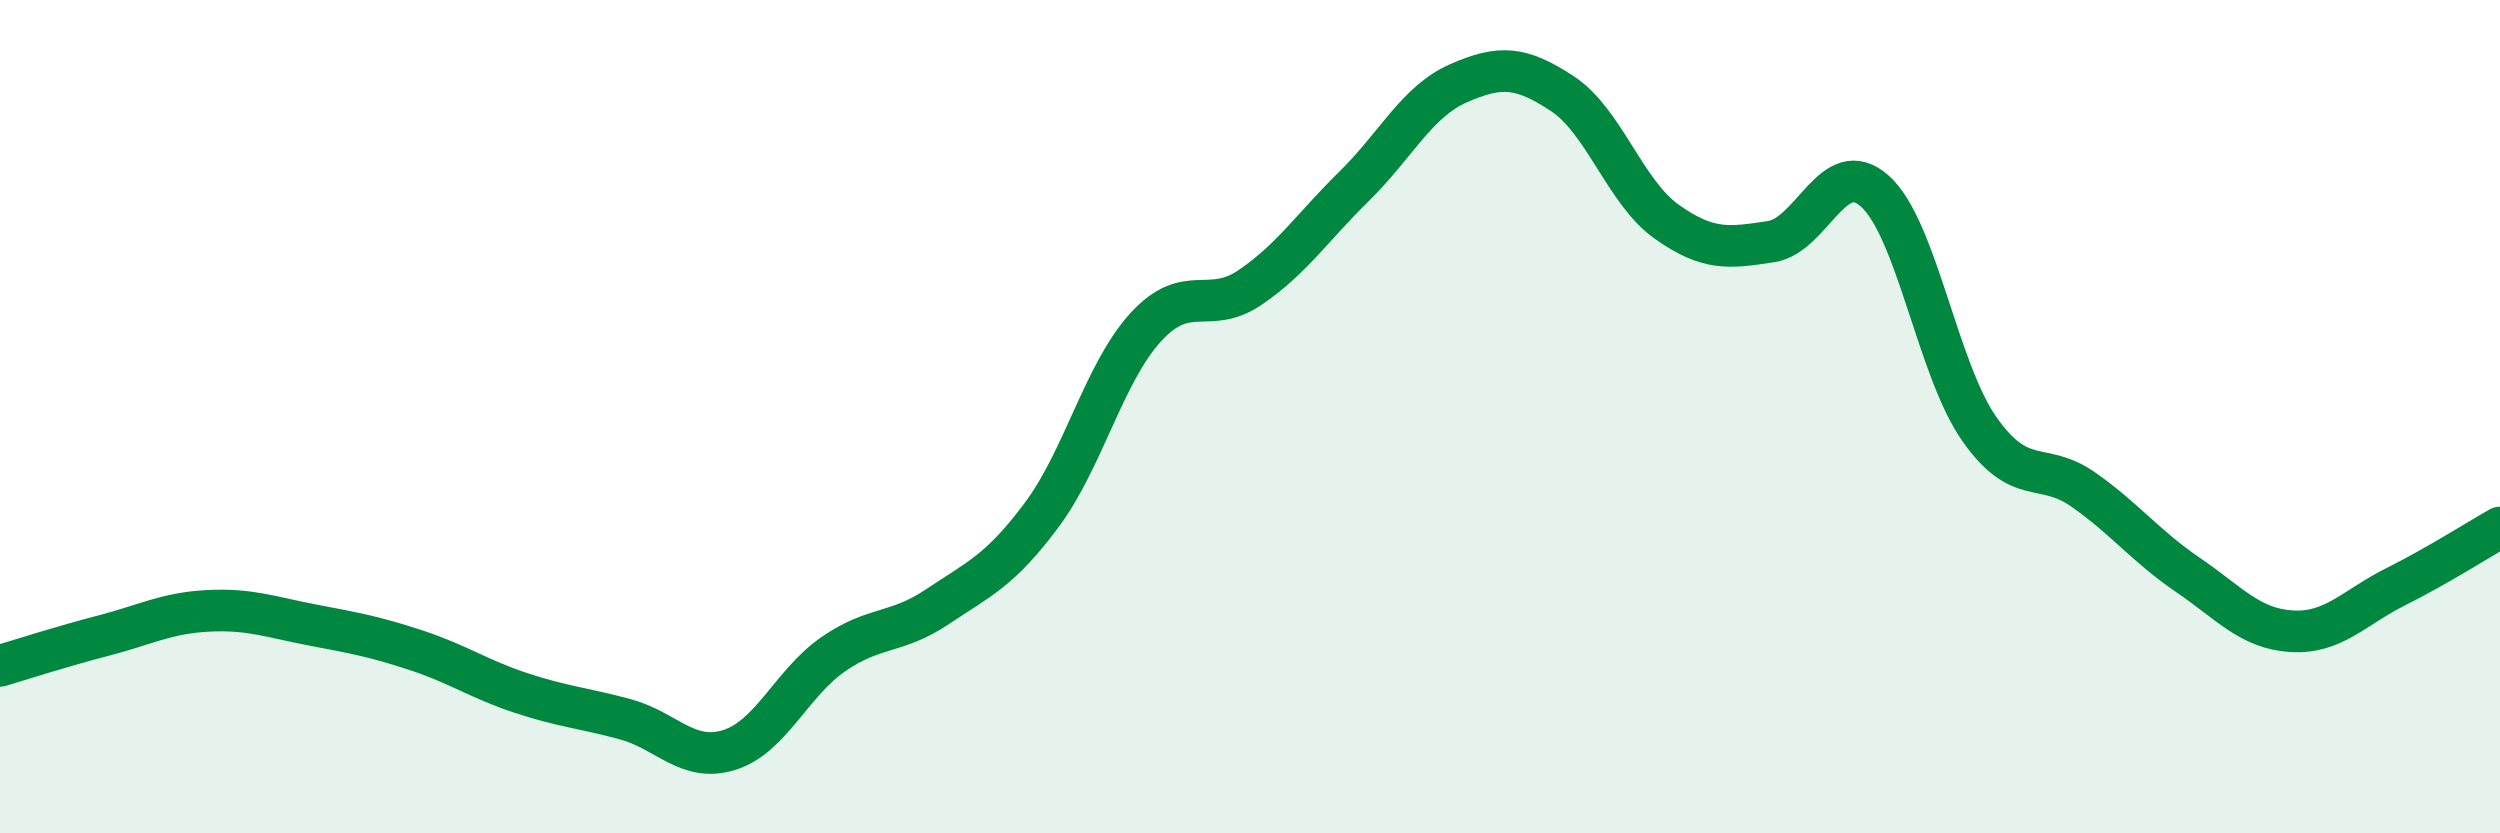 
    <svg width="60" height="20" viewBox="0 0 60 20" xmlns="http://www.w3.org/2000/svg">
      <path
        d="M 0,15.98 C 0.5,15.83 1.5,15.51 2.5,15.25 C 3.5,14.99 4,14.71 5,14.66 C 6,14.61 6.5,14.81 7.5,15 C 8.5,15.19 9,15.28 10,15.61 C 11,15.94 11.5,16.3 12.5,16.63 C 13.5,16.96 14,16.99 15,17.26 C 16,17.53 16.5,18.31 17.5,18 C 18.5,17.69 19,16.39 20,15.7 C 21,15.01 21.5,15.23 22.5,14.56 C 23.5,13.89 24,13.7 25,12.36 C 26,11.02 26.5,8.94 27.5,7.85 C 28.5,6.76 29,7.58 30,6.9 C 31,6.22 31.5,5.45 32.5,4.47 C 33.5,3.49 34,2.44 35,2 C 36,1.56 36.5,1.59 37.5,2.25 C 38.5,2.91 39,4.61 40,5.32 C 41,6.03 41.5,5.95 42.5,5.8 C 43.5,5.65 44,3.69 45,4.59 C 46,5.49 46.5,8.86 47.5,10.29 C 48.5,11.72 49,11.05 50,11.75 C 51,12.45 51.5,13.11 52.5,13.79 C 53.5,14.47 54,15.09 55,15.15 C 56,15.21 56.5,14.58 57.5,14.08 C 58.5,13.58 59.5,12.94 60,12.66L60 20L0 20Z"
        fill="#008740"
        opacity="0.1"
        stroke-linecap="round"
        stroke-linejoin="round"
      />
      <path
        d="M 0,15.98 C 0.5,15.83 1.5,15.51 2.5,15.25 C 3.5,14.99 4,14.71 5,14.66 C 6,14.61 6.5,14.81 7.5,15 C 8.5,15.19 9,15.28 10,15.61 C 11,15.94 11.5,16.3 12.5,16.63 C 13.5,16.96 14,16.99 15,17.26 C 16,17.53 16.5,18.31 17.5,18 C 18.5,17.69 19,16.39 20,15.7 C 21,15.01 21.5,15.23 22.5,14.56 C 23.5,13.89 24,13.7 25,12.36 C 26,11.02 26.5,8.94 27.5,7.85 C 28.5,6.76 29,7.58 30,6.9 C 31,6.22 31.5,5.45 32.5,4.47 C 33.5,3.49 34,2.44 35,2 C 36,1.56 36.5,1.59 37.5,2.25 C 38.5,2.91 39,4.61 40,5.32 C 41,6.03 41.5,5.95 42.5,5.8 C 43.5,5.65 44,3.69 45,4.59 C 46,5.49 46.5,8.86 47.5,10.29 C 48.5,11.72 49,11.05 50,11.75 C 51,12.45 51.5,13.11 52.5,13.79 C 53.5,14.47 54,15.09 55,15.15 C 56,15.21 56.5,14.58 57.5,14.08 C 58.5,13.58 59.5,12.94 60,12.66"
        stroke="#008740"
        stroke-width="1"
        fill="none"
        stroke-linecap="round"
        stroke-linejoin="round"
      />
    </svg>
  